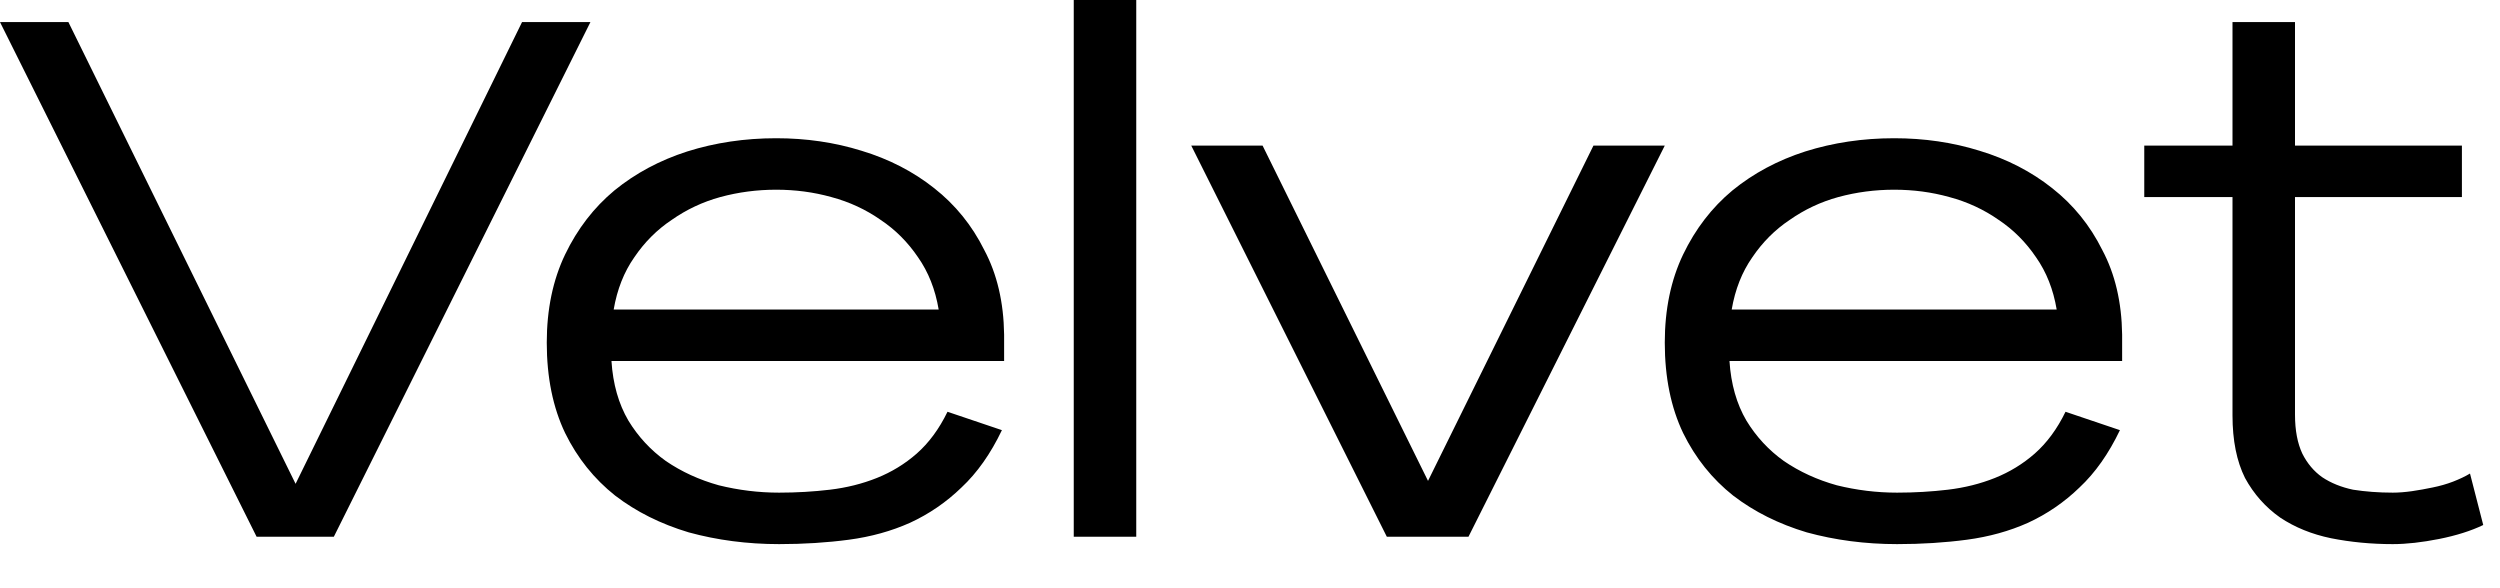 <svg width="34" height="8" viewBox="0 0 34 8" fill="none" xmlns="http://www.w3.org/2000/svg">
<path d="M4.54 7.3H3.49L-9.76492e-05 0.3H0.93L4.02 6.58L7.1 0.3H8.03L4.54 7.3ZM8.316 4.91C8.336 5.223 8.413 5.493 8.546 5.72C8.68 5.94 8.85 6.123 9.056 6.27C9.27 6.416 9.51 6.526 9.776 6.6C10.043 6.666 10.316 6.7 10.596 6.7C10.836 6.7 11.066 6.686 11.286 6.66C11.513 6.633 11.726 6.58 11.926 6.5C12.126 6.42 12.306 6.31 12.466 6.17C12.633 6.023 12.773 5.833 12.886 5.6L13.626 5.85C13.473 6.17 13.29 6.43 13.076 6.63C12.87 6.83 12.636 6.99 12.376 7.11C12.123 7.223 11.846 7.3 11.546 7.34C11.246 7.38 10.93 7.4 10.596 7.4C10.163 7.4 9.753 7.346 9.366 7.24C8.986 7.126 8.653 6.96 8.366 6.74C8.08 6.513 7.853 6.23 7.686 5.89C7.52 5.543 7.436 5.133 7.436 4.66C7.436 4.206 7.52 3.806 7.686 3.46C7.853 3.113 8.076 2.823 8.356 2.59C8.643 2.356 8.973 2.18 9.346 2.06C9.726 1.94 10.13 1.88 10.556 1.88C10.963 1.88 11.35 1.936 11.716 2.05C12.09 2.163 12.42 2.333 12.706 2.56C12.993 2.786 13.22 3.066 13.386 3.4C13.56 3.726 13.65 4.11 13.656 4.55V4.56V4.91H8.316ZM12.766 4.21C12.72 3.936 12.626 3.7 12.486 3.5C12.346 3.293 12.176 3.123 11.976 2.99C11.776 2.85 11.553 2.746 11.306 2.68C11.066 2.613 10.816 2.58 10.556 2.58C10.296 2.58 10.043 2.613 9.796 2.68C9.556 2.746 9.336 2.85 9.136 2.99C8.936 3.123 8.766 3.293 8.626 3.5C8.486 3.7 8.393 3.936 8.346 4.21H12.766ZM14.603 7.3V-0H15.453V7.3H14.603ZM19.971 7.3H18.861L16.201 1.98H17.171L19.421 6.54L21.671 1.98H22.641L19.971 7.3ZM23.521 4.91C23.541 5.223 23.618 5.493 23.751 5.72C23.885 5.94 24.055 6.123 24.261 6.27C24.475 6.416 24.715 6.526 24.981 6.6C25.248 6.666 25.521 6.7 25.801 6.7C26.041 6.7 26.271 6.686 26.491 6.66C26.718 6.633 26.931 6.58 27.131 6.5C27.331 6.42 27.511 6.31 27.671 6.17C27.838 6.023 27.978 5.833 28.091 5.6L28.831 5.85C28.678 6.17 28.495 6.43 28.281 6.63C28.075 6.83 27.841 6.99 27.581 7.11C27.328 7.223 27.051 7.3 26.751 7.34C26.451 7.38 26.135 7.4 25.801 7.4C25.368 7.4 24.958 7.346 24.571 7.24C24.191 7.126 23.858 6.96 23.571 6.74C23.285 6.513 23.058 6.23 22.891 5.89C22.725 5.543 22.641 5.133 22.641 4.66C22.641 4.206 22.725 3.806 22.891 3.46C23.058 3.113 23.281 2.823 23.561 2.59C23.848 2.356 24.178 2.18 24.551 2.06C24.931 1.94 25.335 1.88 25.761 1.88C26.168 1.88 26.555 1.936 26.921 2.05C27.295 2.163 27.625 2.333 27.911 2.56C28.198 2.786 28.425 3.066 28.591 3.4C28.765 3.726 28.855 4.11 28.861 4.55V4.56V4.91H23.521ZM27.971 4.21C27.925 3.936 27.831 3.7 27.691 3.5C27.551 3.293 27.381 3.123 27.181 2.99C26.981 2.85 26.758 2.746 26.511 2.68C26.271 2.613 26.021 2.58 25.761 2.58C25.501 2.58 25.248 2.613 25.001 2.68C24.761 2.746 24.541 2.85 24.341 2.99C24.141 3.123 23.971 3.293 23.831 3.5C23.691 3.7 23.598 3.936 23.551 4.21H27.971ZM33.772 7.14C33.606 7.22 33.406 7.283 33.172 7.33C32.939 7.376 32.729 7.4 32.542 7.4C32.249 7.4 31.969 7.373 31.702 7.32C31.442 7.266 31.212 7.173 31.012 7.04C30.812 6.9 30.652 6.72 30.532 6.5C30.419 6.273 30.362 5.99 30.362 5.65V2.68H29.162V1.98H30.362V0.3H31.212V1.98H33.482V2.68H31.212V5.64C31.212 5.853 31.246 6.03 31.312 6.17C31.379 6.303 31.469 6.41 31.582 6.49C31.702 6.57 31.842 6.626 32.002 6.66C32.169 6.686 32.349 6.7 32.542 6.7C32.622 6.7 32.709 6.693 32.802 6.68C32.896 6.666 32.989 6.65 33.082 6.63C33.182 6.61 33.276 6.583 33.362 6.55C33.449 6.516 33.526 6.48 33.592 6.44L33.772 7.14Z" fill="black"/>
</svg>

